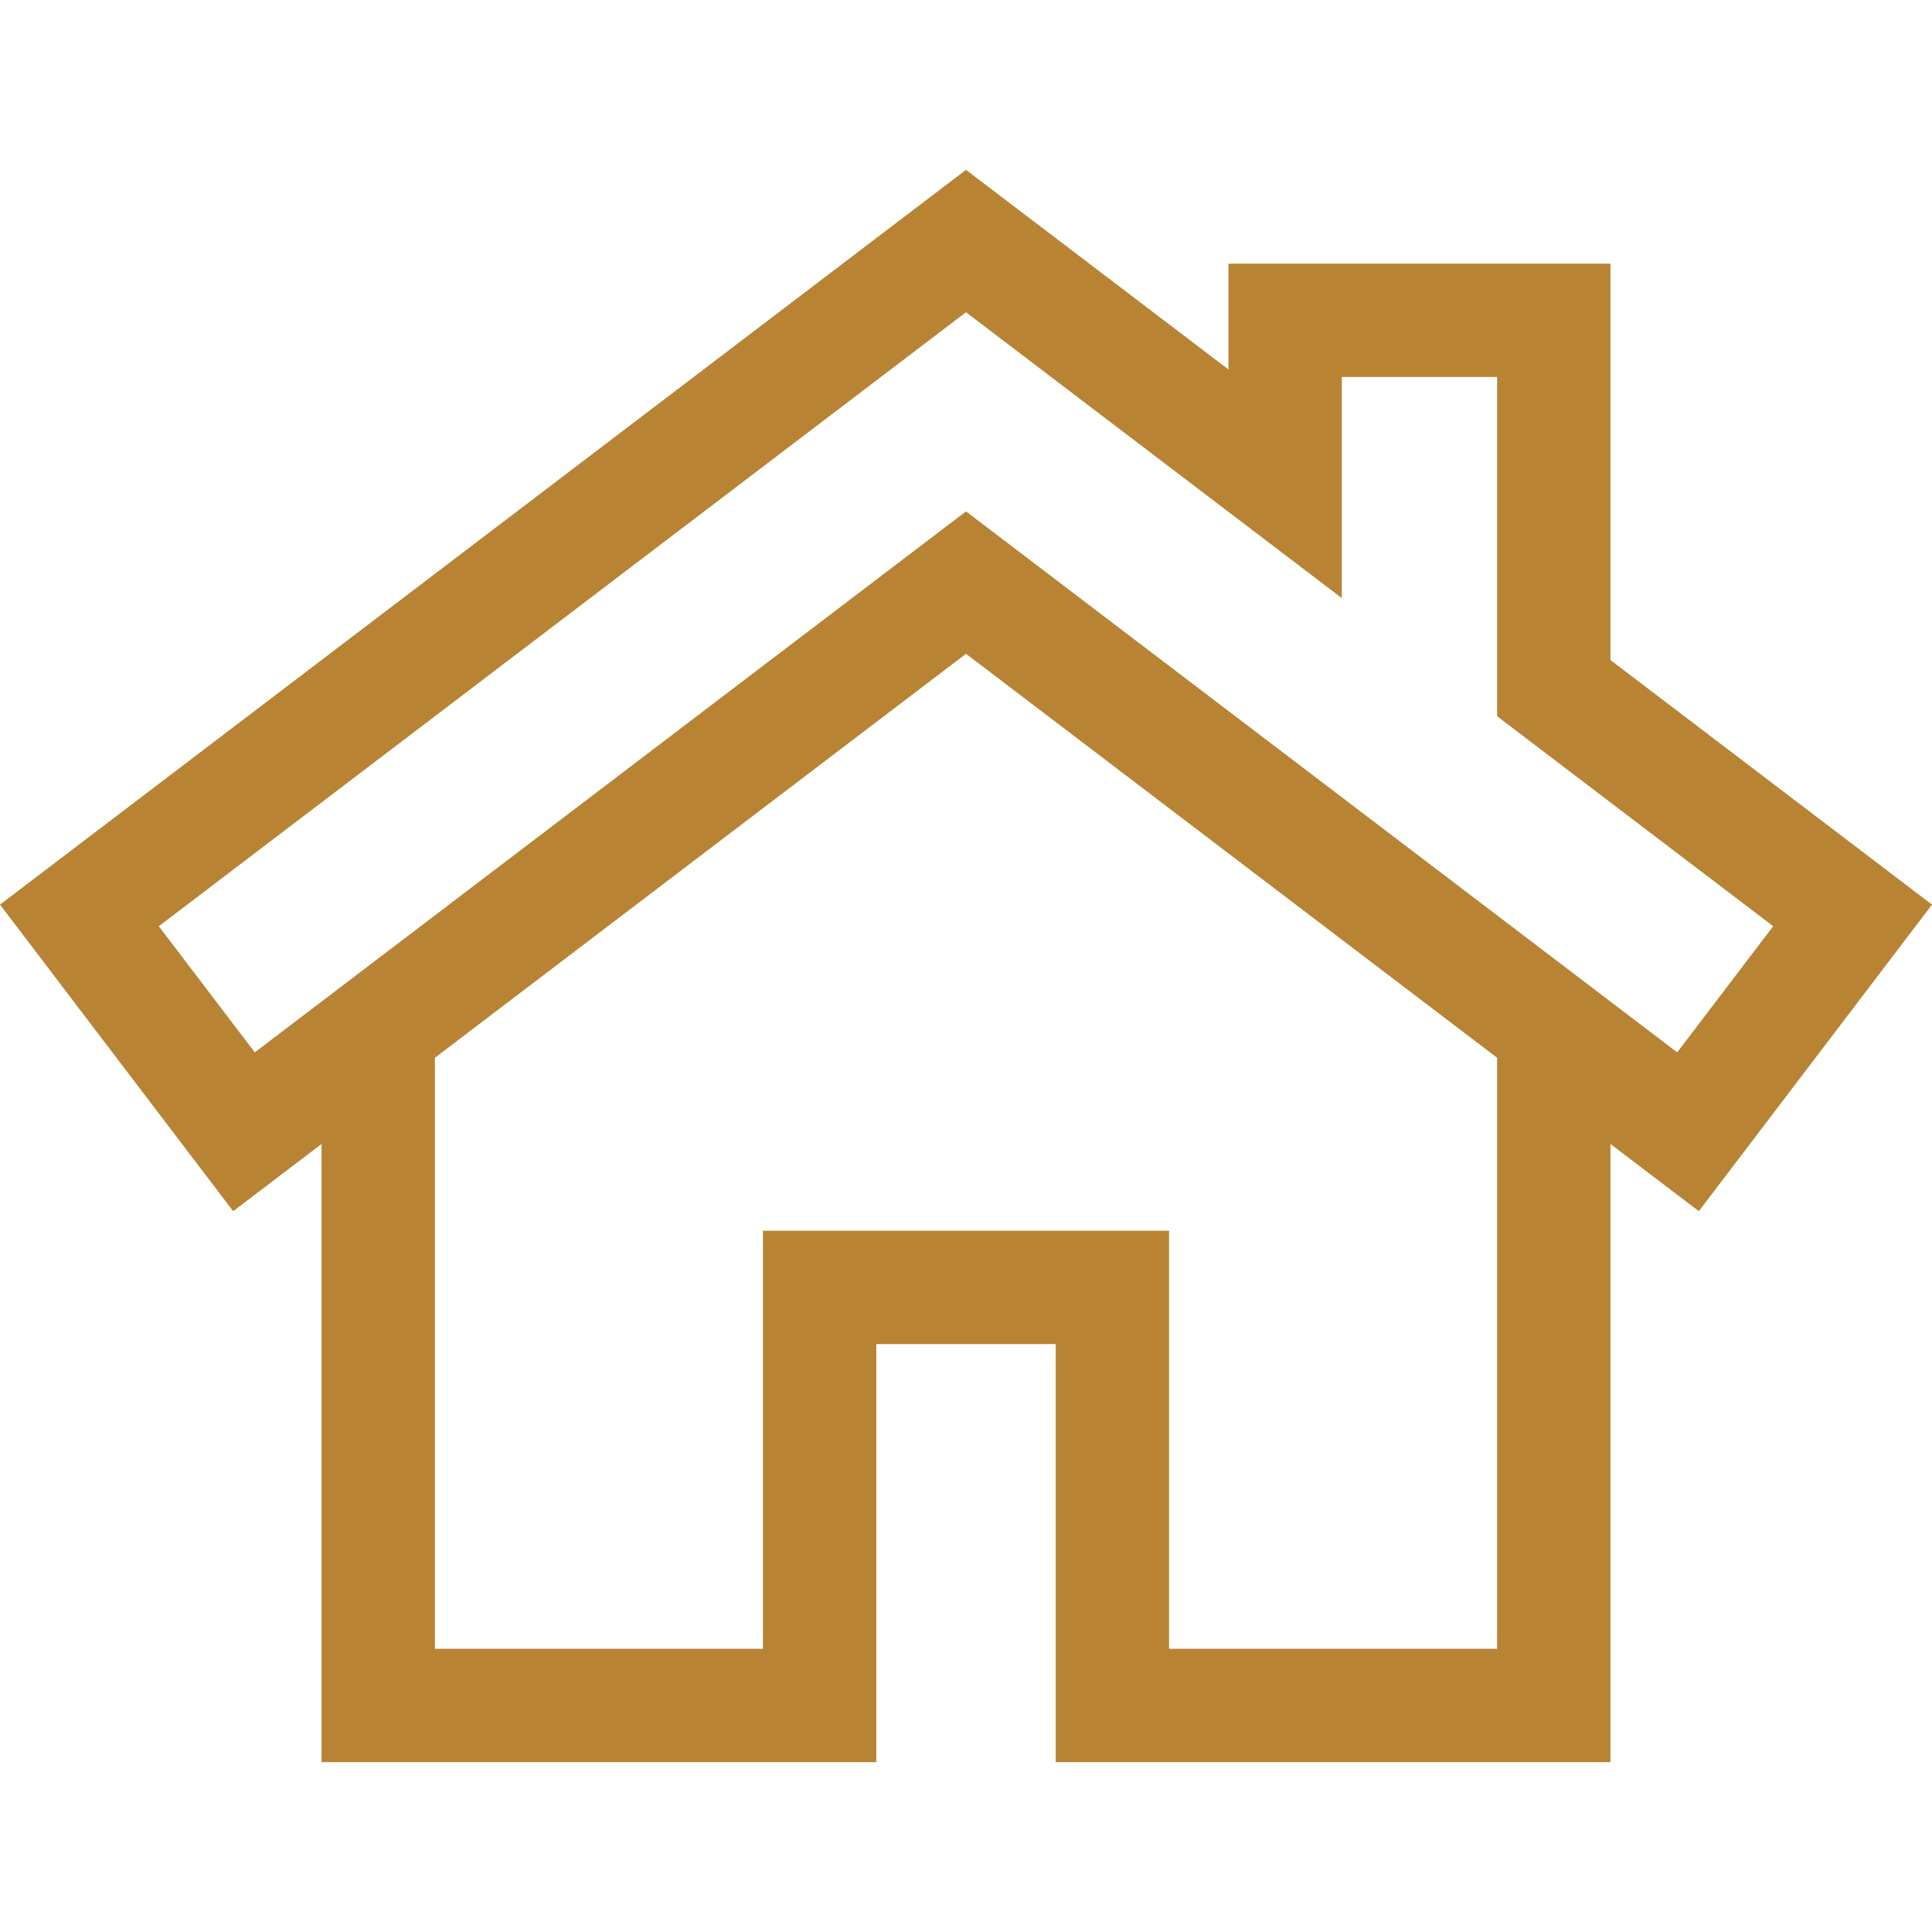 <?xml version="1.0" encoding="UTF-8" standalone="no"?> <svg xmlns="http://www.w3.org/2000/svg" xmlns:xlink="http://www.w3.org/1999/xlink" xmlns:serif="http://www.serif.com/" width="100%" height="100%" viewBox="0 0 512 512" version="1.1" xml:space="preserve" style="fill-rule:evenodd;clip-rule:evenodd;stroke-linejoin:round;stroke-miterlimit:2;"> <g> <g> <path d="M426.783,174.916L426.783,69.871L325.558,69.871L325.558,97.921L255.999,45.012L0,239.736L61.795,320.979L85.216,303.165L85.216,466.988L232.223,466.988L232.223,356.195L279.777,356.195L279.777,466.987L426.784,466.987L426.784,303.161L450.205,320.976L512,239.734L426.783,174.916ZM396.749,436.953L309.811,436.953L309.811,326.161L202.189,326.161L202.189,436.953L115.25,436.953L115.25,280.32L256.001,173.26L396.749,280.317L396.749,436.953ZM444.481,278.889L256.001,135.525L67.517,278.891L42.086,245.458L255.998,82.748L355.591,158.501L355.591,99.905L396.748,99.905L396.748,189.806L469.911,245.456L444.481,278.889Z" style="fill:rgb(184,131,51);fill-rule:nonzero;"></path> </g> </g> </svg> 